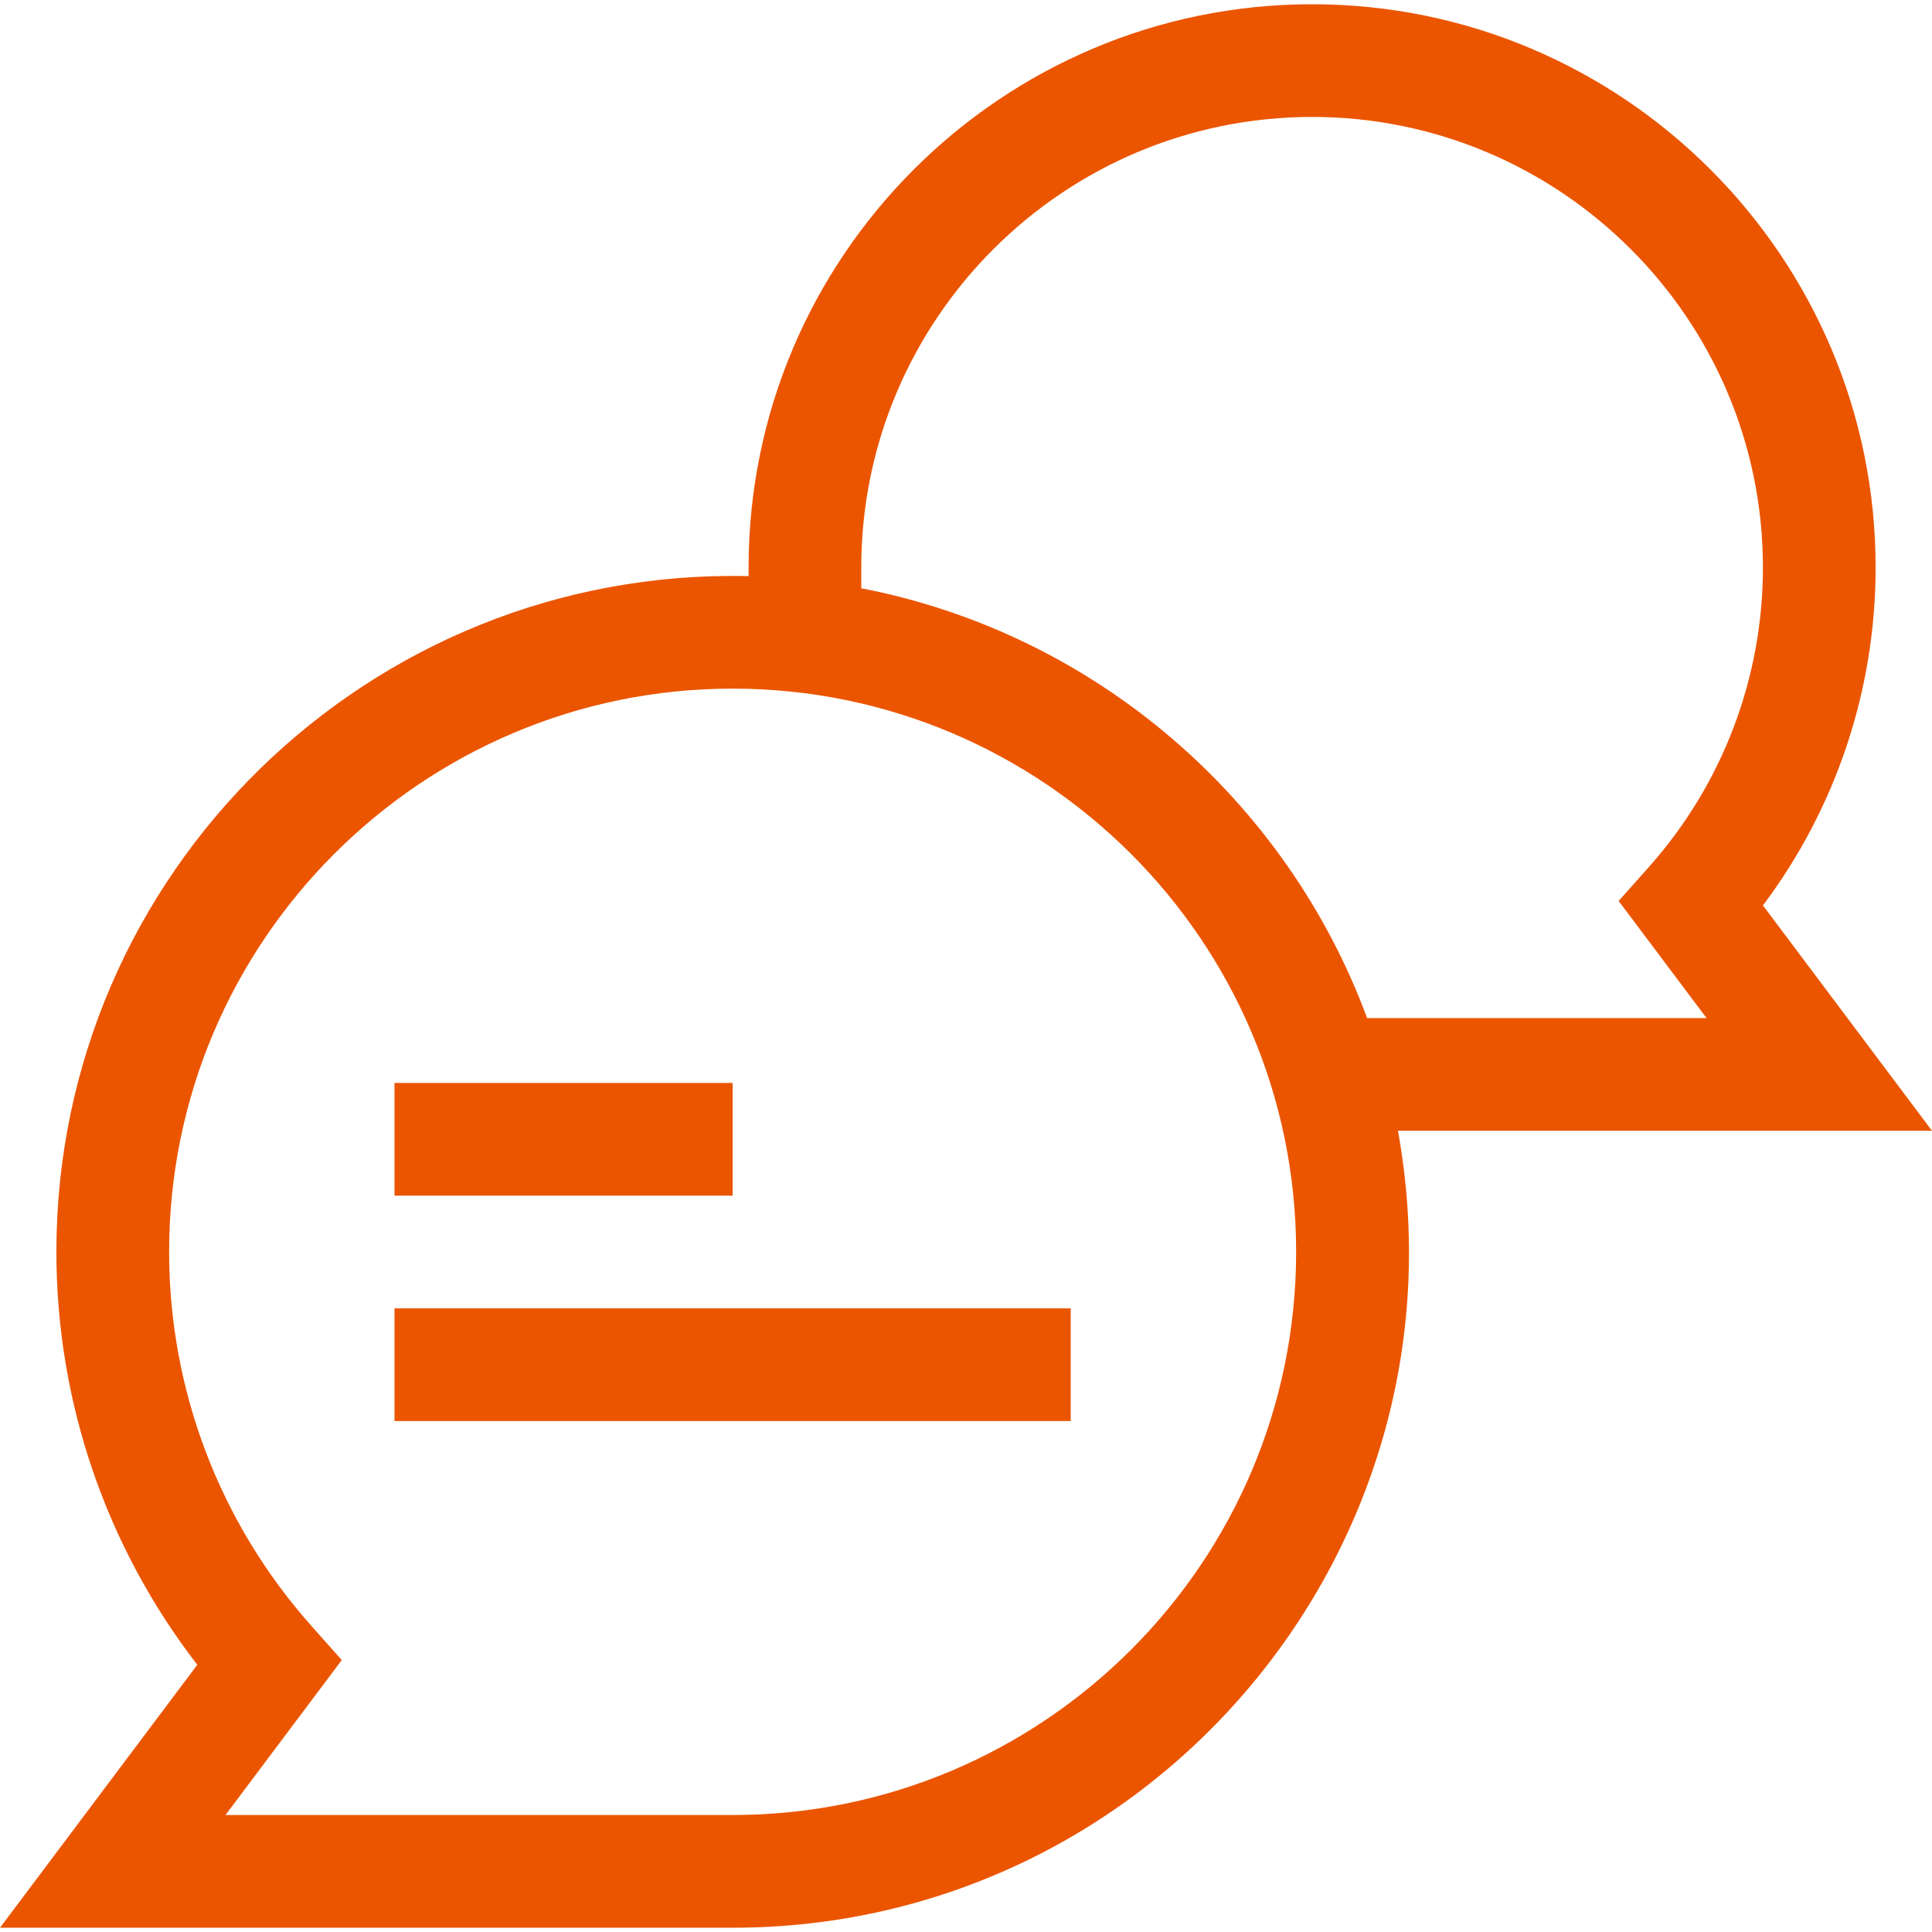 <?xml version="1.0" encoding="iso-8859-1"?>
<svg width="49" height="49" viewBox="0 0 49 49" fill="none" xmlns="http://www.w3.org/2000/svg">
<path d="M10.005 27.466H18.581V30.324H10.005V27.466Z" fill="#EB5500"/>
<path d="M10.005 33.182H27.156V36.041H10.005V33.182Z" fill="#EB5500"/>
<path d="M49 28.679L44.712 22.964C46.562 20.5 47.57 17.499 47.57 14.394C47.57 6.517 41.158 0.108 33.278 0.108C25.397 0.108 18.986 6.517 18.986 14.394V14.612C9.36 14.389 1.43 22.147 1.43 31.75C1.43 35.556 2.692 39.231 5.004 42.223L6.10352e-05 48.892H18.581C29.241 48.892 37.369 39.217 35.455 28.679H49V28.679ZM21.844 14.393C21.844 8.093 26.973 2.966 33.278 2.966C39.582 2.966 44.712 8.093 44.712 14.393C44.712 17.193 43.688 19.886 41.829 21.978L41.053 22.851L43.282 25.821H34.673C32.62 20.271 27.771 16.066 21.844 14.92V14.393H21.844ZM18.581 46.033H5.719L8.668 42.103L7.892 41.23C5.568 38.616 4.289 35.249 4.289 31.75C4.289 23.873 10.7 17.465 18.581 17.465C26.462 17.465 32.873 23.873 32.873 31.75C32.873 39.626 26.462 46.033 18.581 46.033Z" fill="#EB5500"/>
</svg>



